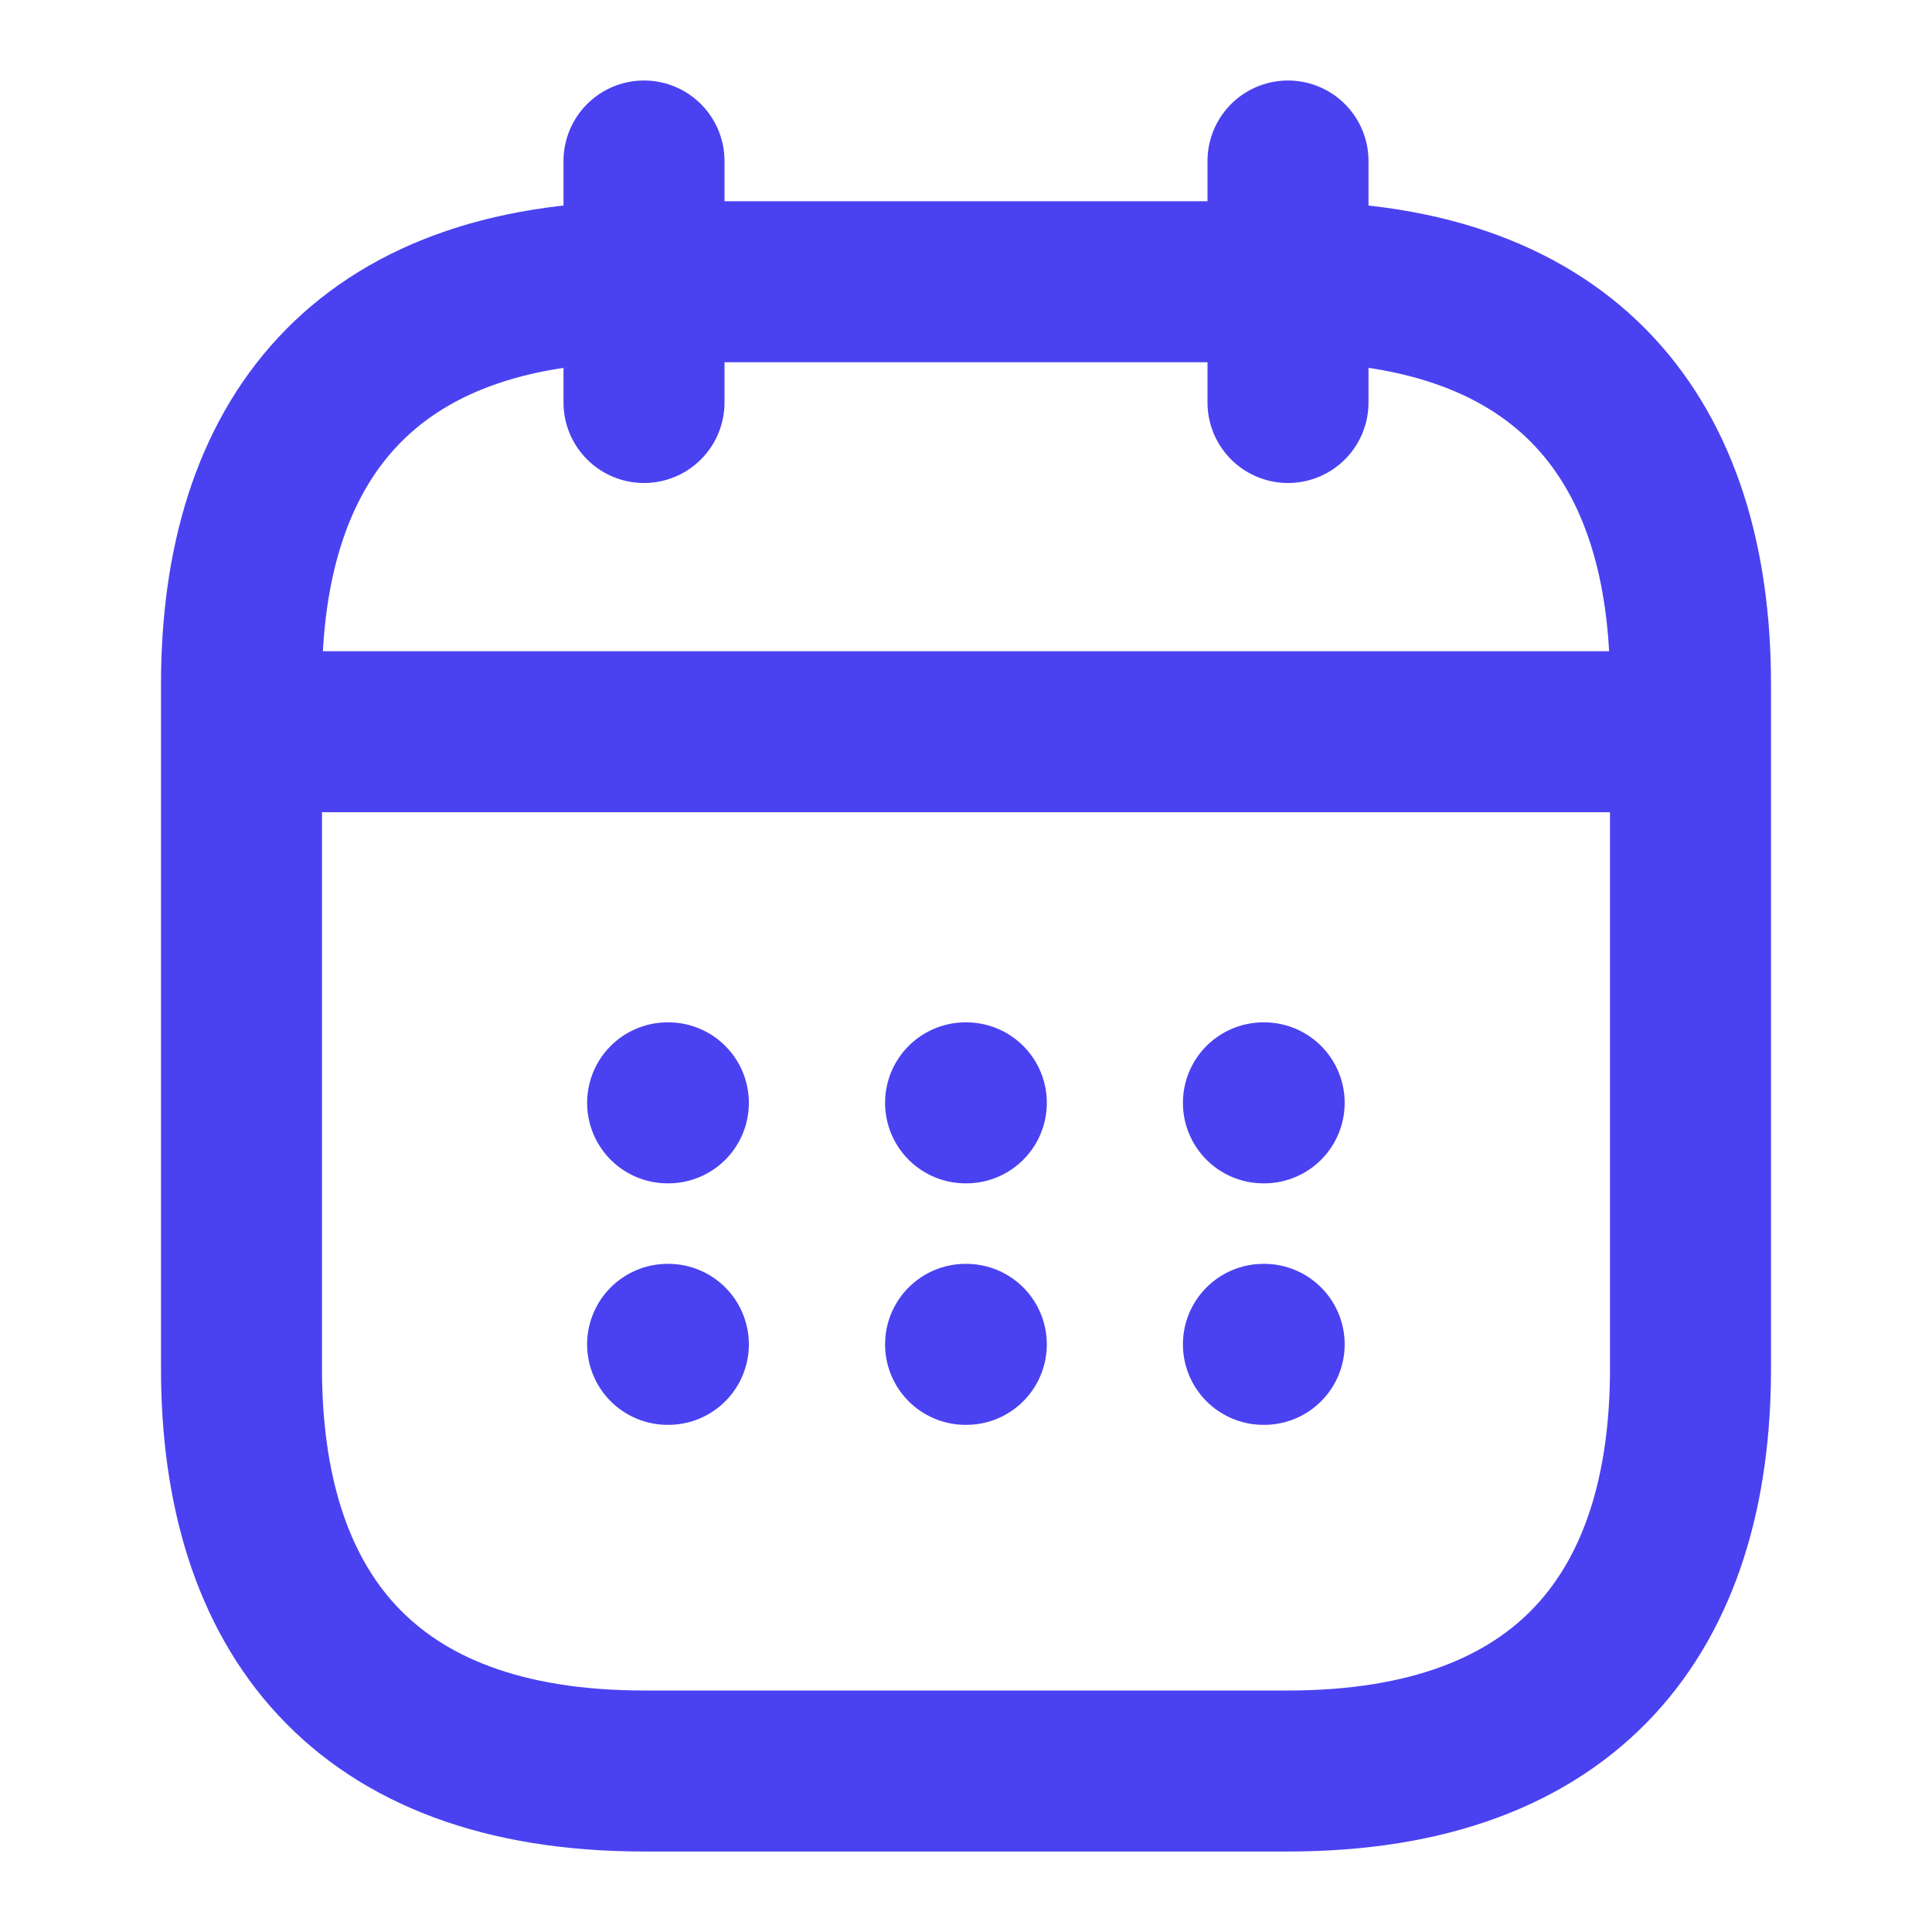 <svg width="18" height="18" viewBox="0 0 18 18" fill="none" xmlns="http://www.w3.org/2000/svg">
<path d="M6 1.5V3.75" stroke="#4A42F0" stroke-width="1.5" stroke-miterlimit="10" stroke-linecap="round" stroke-linejoin="round"/>
<path d="M12 1.5V3.75" stroke="#4A42F0" stroke-width="1.5" stroke-miterlimit="10" stroke-linecap="round" stroke-linejoin="round"/>
<path d="M2.625 6.817H15.375" stroke="#4A42F0" stroke-width="1.5" stroke-miterlimit="10" stroke-linecap="round" stroke-linejoin="round"/>
<path d="M15.75 6.375V12.75C15.75 15 14.625 16.5 12 16.5H6C3.375 16.5 2.25 15 2.25 12.75V6.375C2.25 4.125 3.375 2.625 6 2.625H12C14.625 2.625 15.75 4.125 15.75 6.375Z" stroke="#4A42F0" stroke-width="1.5" stroke-miterlimit="10" stroke-linecap="round" stroke-linejoin="round"/>
<path d="M11.771 10.275H11.778" stroke="#4A42F0" stroke-width="1.5" stroke-linecap="round" stroke-linejoin="round"/>
<path d="M11.771 12.525H11.778" stroke="#4A42F0" stroke-width="1.5" stroke-linecap="round" stroke-linejoin="round"/>
<path d="M8.996 10.275H9.003" stroke="#4A42F0" stroke-width="1.5" stroke-linecap="round" stroke-linejoin="round"/>
<path d="M8.996 12.525H9.003" stroke="#4A42F0" stroke-width="1.5" stroke-linecap="round" stroke-linejoin="round"/>
<path d="M6.22 10.275H6.227" stroke="#4A42F0" stroke-width="1.5" stroke-linecap="round" stroke-linejoin="round"/>
<path d="M6.22 12.525H6.227" stroke="#4A42F0" stroke-width="1.5" stroke-linecap="round" stroke-linejoin="round"/>
</svg>
